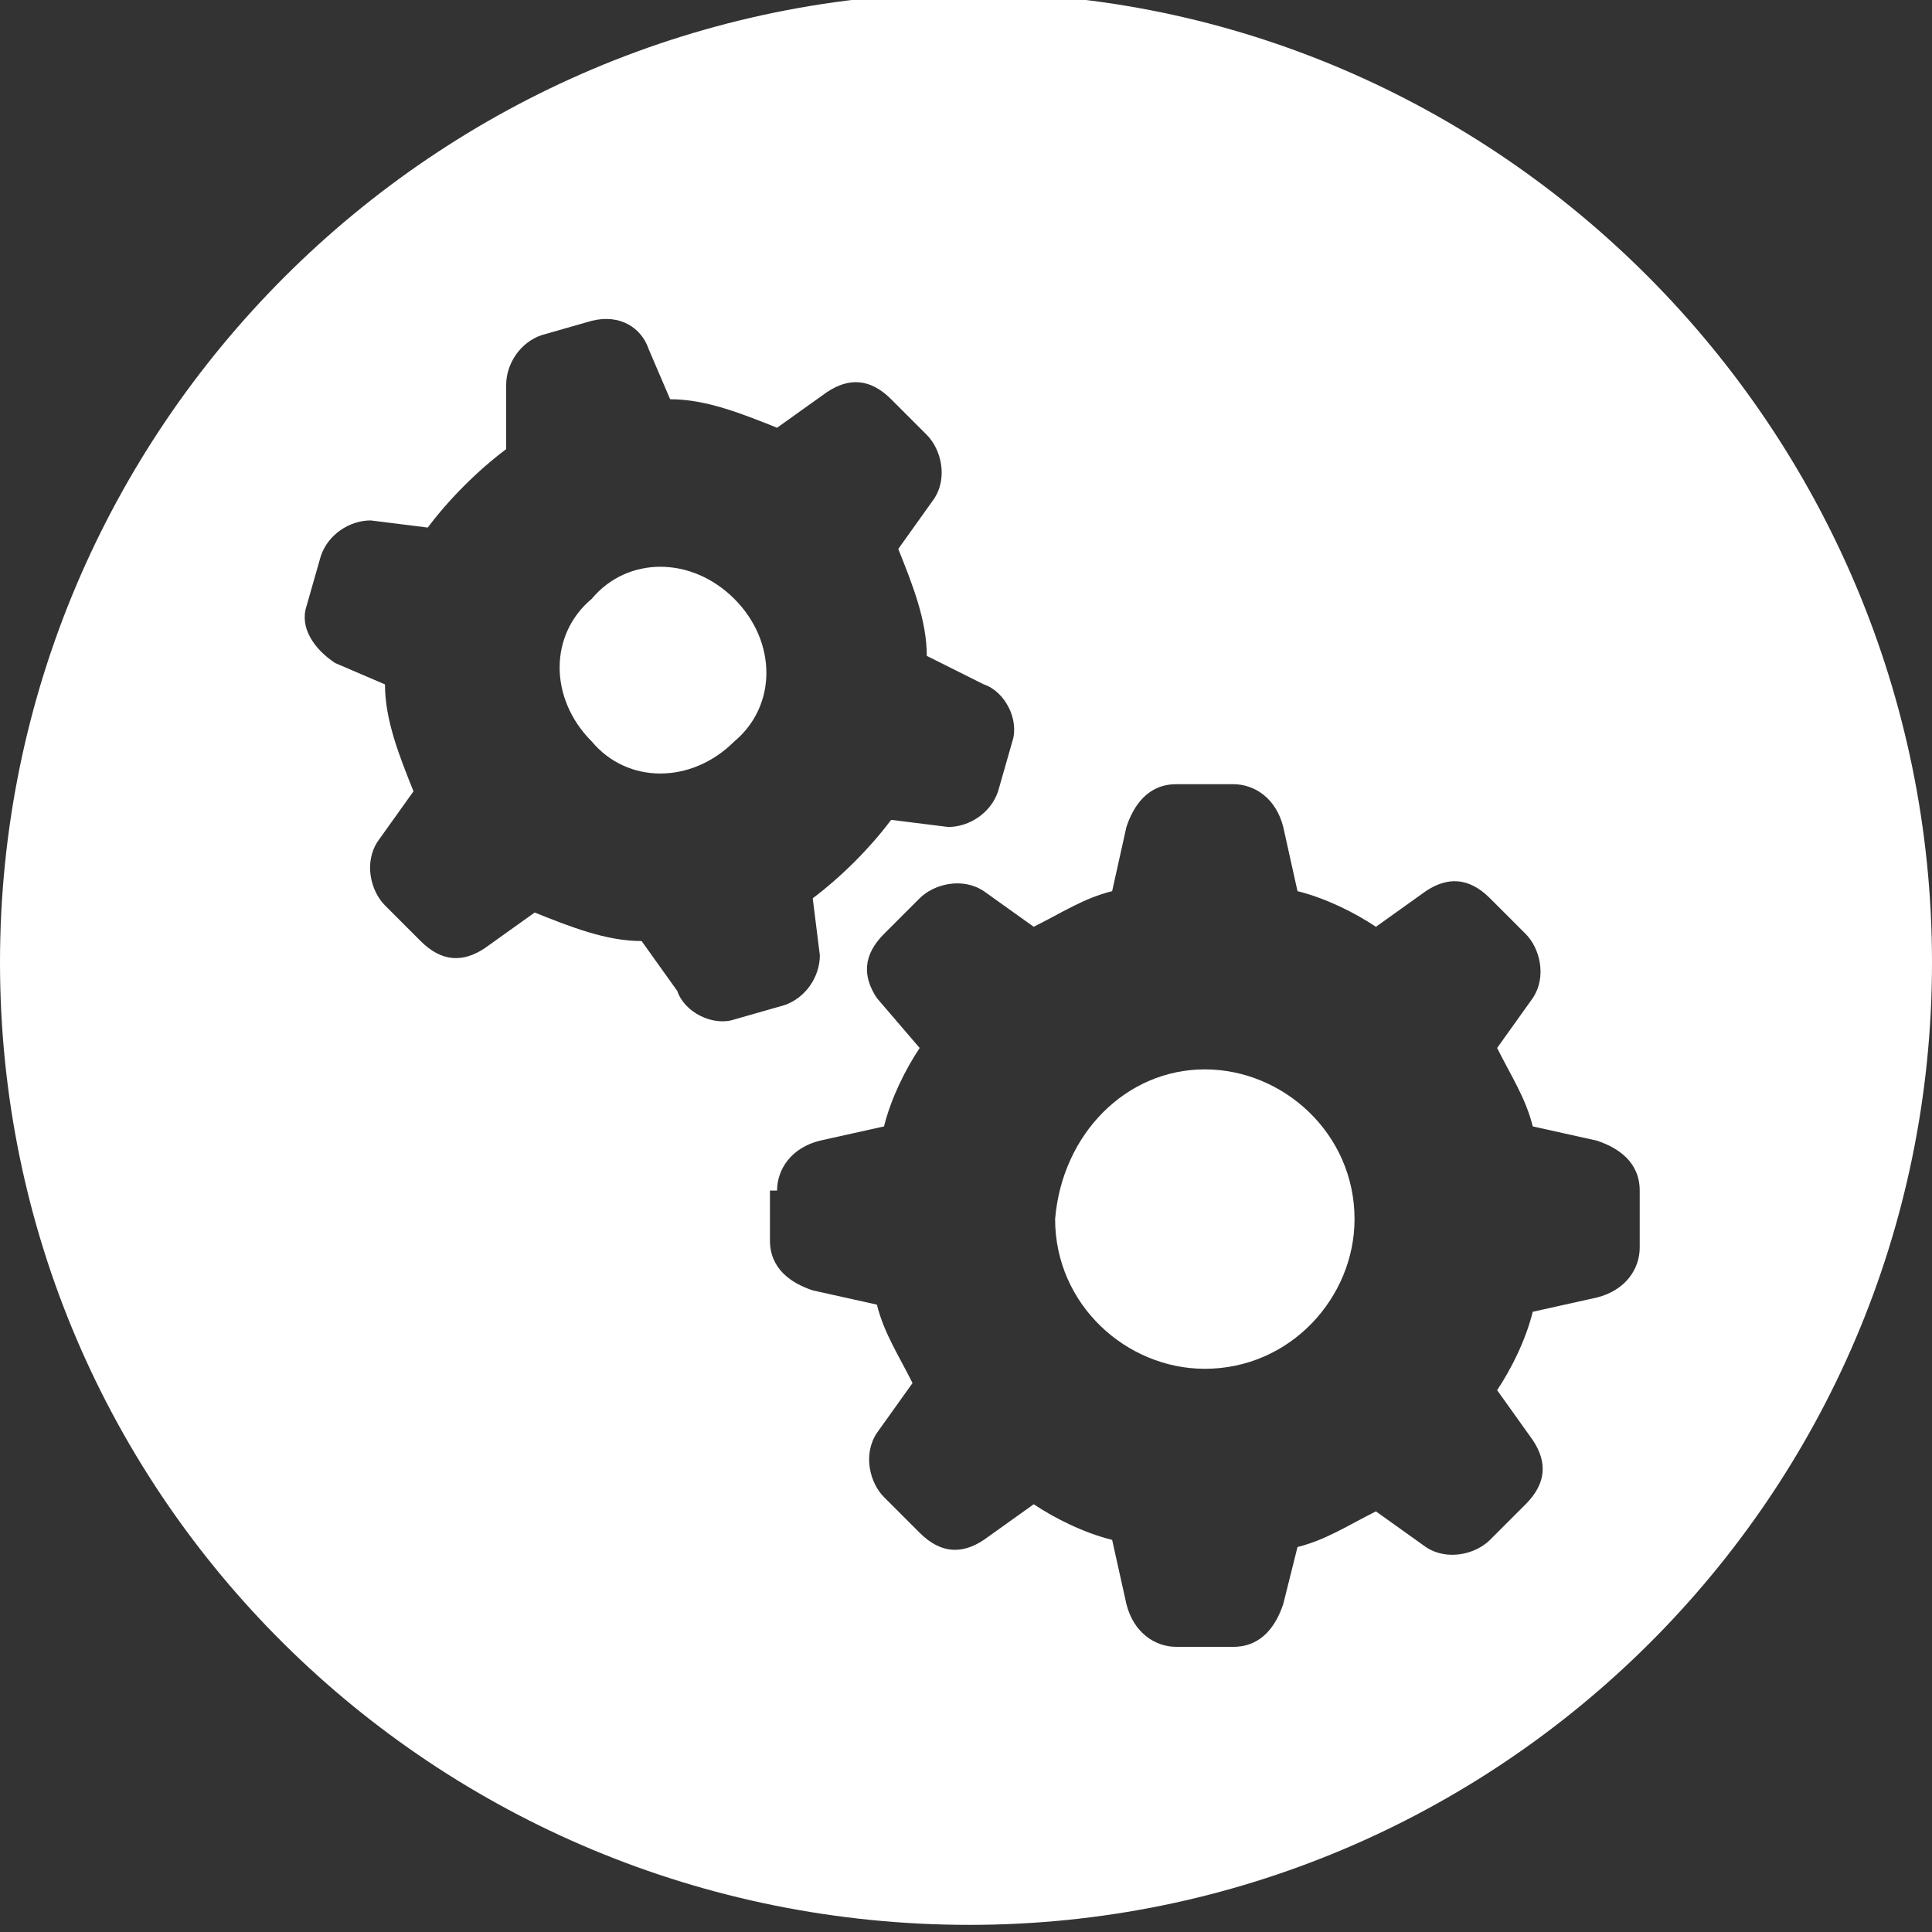 <?xml version="1.0" encoding="utf-8"?>
<!-- Generator: Adobe Illustrator 21.1.0, SVG Export Plug-In . SVG Version: 6.00 Build 0)  -->
<svg version="1.1" id="Layer_1" xmlns="http://www.w3.org/2000/svg" xmlns:xlink="http://www.w3.org/1999/xlink" x="0px" y="0px"
	 viewBox="0 0 27.1 27.1" style="enable-background:new 0 0 27.1 27.1;" xml:space="preserve">
<rect x="0" y="0" width="27.1" height="27.1" fill="#333333" stroke="none"/>
<style type="text/css">
	.st0{clip-path:url(#SVGID_2_);fill:#FFFFFF;}
</style>
<g>
	<defs>
		<rect id="SVGID_1_" x="0" y="-0.1" width="27.1" height="27.1"/>
	</defs>
	<clipPath id="SVGID_2_">
		<use xlink:href="#SVGID_1_"  style="overflow:visible;"/>
	</clipPath>
	<path class="st0" d="M16.9,15c1.1,0,2.1,0.9,2.1,2.1c0,1.1-0.9,2.1-2.1,2.1c-1.1,0-2.1-0.9-2.1-2.1v0C14.9,15.9,15.8,15,16.9,15"/>
	<path class="st0" d="M10.3,8.4c0.6,0.6,0.6,1.5,0,2c-0.6,0.6-1.5,0.6-2,0c0,0,0,0,0,0c-0.6-0.6-0.6-1.5,0-2
		C8.8,7.8,9.7,7.8,10.3,8.4"/>
	<path class="st0" d="M4.3,8.5l0.2-0.7c0.1-0.3,0.4-0.5,0.7-0.5l0.8,0.1c0.3-0.4,0.7-0.8,1.1-1.1L7.1,5.4c0-0.3,0.2-0.6,0.5-0.7
		l0.7-0.2C8.7,4.4,9,4.6,9.1,4.9l0.3,0.7c0.5,0,1,0.2,1.5,0.4l0.7-0.5c0.3-0.2,0.6-0.2,0.9,0.1l0.5,0.5c0.2,0.2,0.3,0.6,0.1,0.9
		l-0.5,0.7c0.2,0.5,0.4,1,0.4,1.5l0.8,0.4c0.3,0.1,0.5,0.5,0.4,0.8L14,11.1c-0.1,0.3-0.4,0.5-0.7,0.5l-0.8-0.1
		c-0.3,0.4-0.7,0.8-1.1,1.1l0.1,0.8c0,0.3-0.2,0.6-0.5,0.7l-0.7,0.2c-0.3,0.1-0.7-0.1-0.8-0.4L9,13.2c-0.5,0-1-0.2-1.5-0.4l-0.7,0.5
		c-0.3,0.2-0.6,0.2-0.9-0.1l-0.5-0.5c-0.2-0.2-0.3-0.6-0.1-0.9l0.5-0.7c-0.2-0.5-0.4-1-0.4-1.5L4.7,9.3C4.4,9.1,4.2,8.8,4.3,8.5
		 M10.9,16.7c0-0.3,0.2-0.6,0.6-0.7l0.9-0.2c0.1-0.4,0.3-0.8,0.5-1.1L12.3,14c-0.2-0.3-0.2-0.6,0.1-0.9l0.5-0.5
		c0.2-0.2,0.6-0.3,0.9-0.1l0.7,0.5c0.4-0.2,0.7-0.4,1.1-0.5l0.2-0.9c0.1-0.3,0.3-0.6,0.7-0.6h0.8c0.3,0,0.6,0.2,0.7,0.6l0.2,0.9
		c0.4,0.1,0.8,0.3,1.1,0.5l0.7-0.5c0.3-0.2,0.6-0.2,0.9,0.1l0.5,0.5c0.2,0.2,0.3,0.6,0.1,0.9L21,14.7c0.2,0.4,0.4,0.7,0.5,1.1
		l0.9,0.2c0.3,0.1,0.6,0.3,0.6,0.7v0.8c0,0.3-0.2,0.6-0.6,0.7l-0.9,0.2c-0.1,0.4-0.3,0.8-0.5,1.1l0.5,0.7c0.2,0.3,0.2,0.6-0.1,0.9
		l-0.5,0.5c-0.2,0.2-0.6,0.3-0.9,0.1l-0.7-0.5c-0.4,0.2-0.7,0.4-1.1,0.5L18,22.5c-0.1,0.3-0.3,0.6-0.7,0.6h-0.8
		c-0.3,0-0.6-0.2-0.7-0.6l-0.2-0.9c-0.4-0.1-0.8-0.3-1.1-0.5l-0.7,0.5c-0.3,0.2-0.6,0.2-0.9-0.1L12.4,21c-0.2-0.2-0.3-0.6-0.1-0.9
		l0.5-0.7c-0.2-0.4-0.4-0.7-0.5-1.1l-0.9-0.2c-0.3-0.1-0.6-0.3-0.6-0.7V16.7z M0,13.5C0,21,6.1,27,13.6,27C21,27,27.1,21,27.1,13.5
		S21-0.1,13.6-0.1C6.1-0.1,0,6,0,13.5"/>
</g>
</svg>
